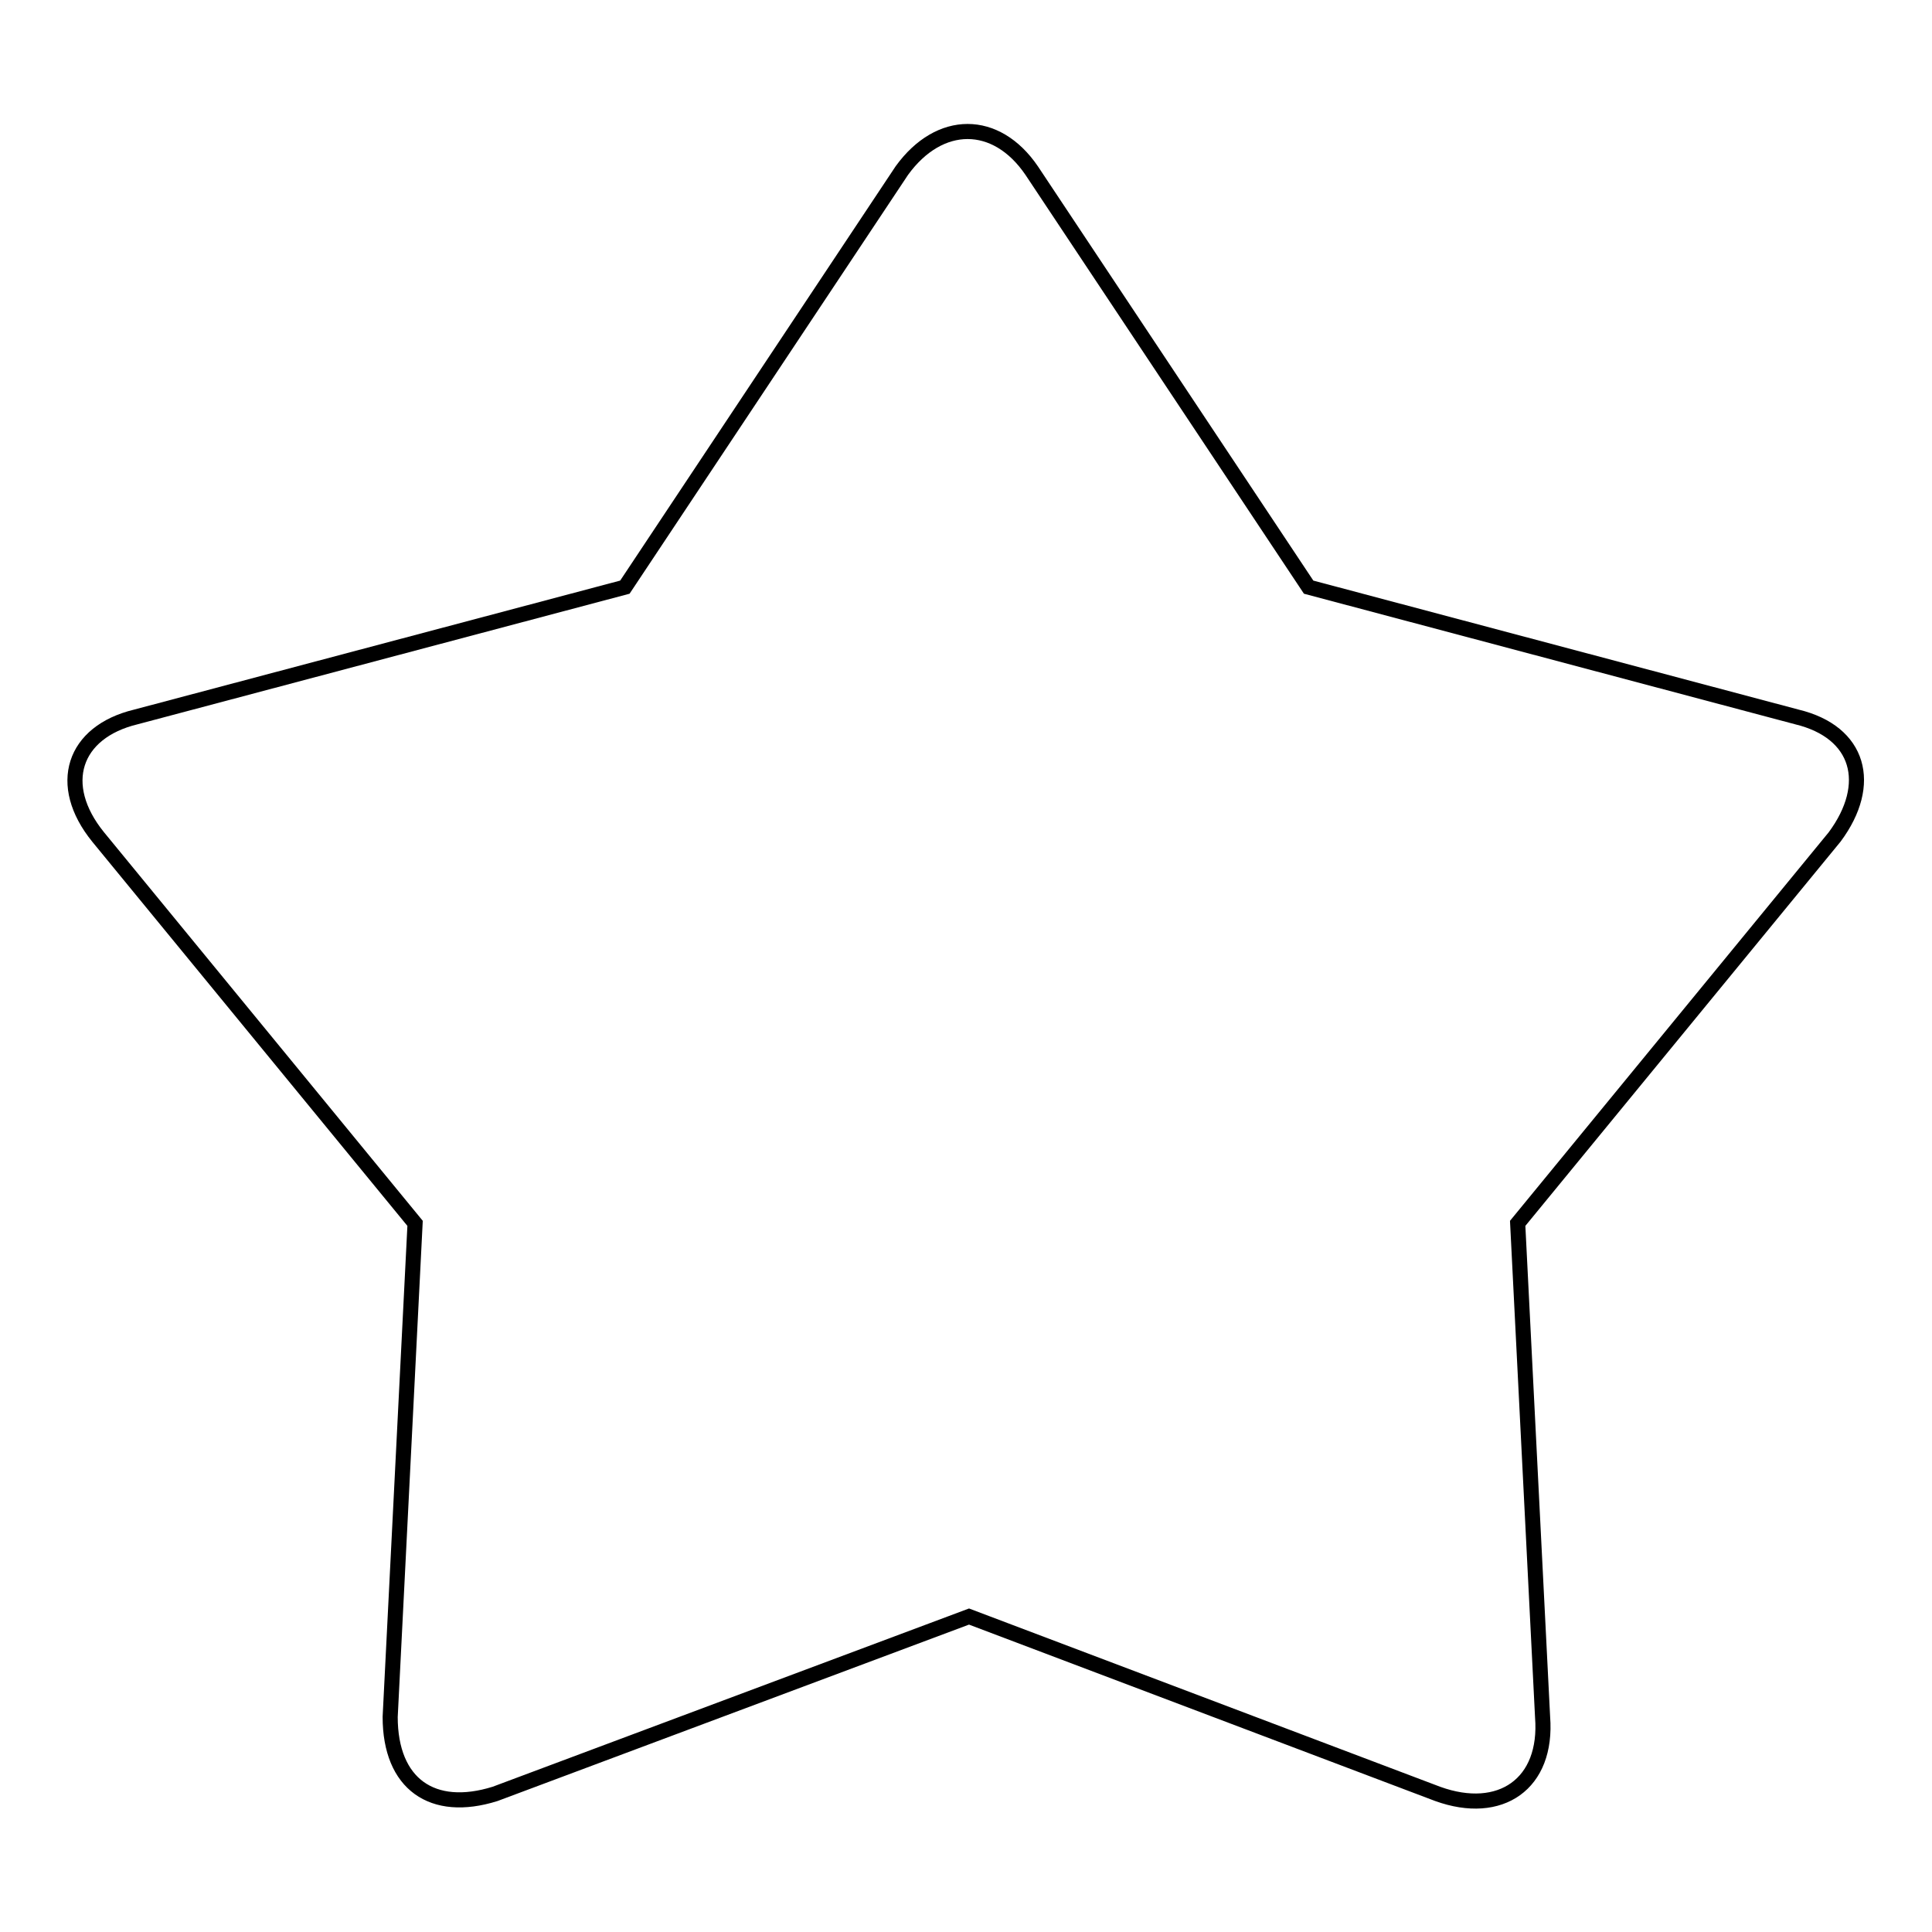 <?xml version="1.0" encoding="utf-8"?>
<!-- Svg Vector Icons : http://www.onlinewebfonts.com/icon -->
<!DOCTYPE svg PUBLIC "-//W3C//DTD SVG 1.1//EN" "http://www.w3.org/Graphics/SVG/1.1/DTD/svg11.dtd">
<svg version="1.1" xmlns="http://www.w3.org/2000/svg" xmlns:xlink="http://www.w3.org/1999/xlink" x="0px" y="0px" viewBox="0 0 256 256" enable-background="new 0 0 256 256" xml:space="preserve">
<g><g><path stroke-width="2" fill-opacity="0" stroke="#000000"  d="M128.4,214.2l-62.8,23.5c-8.3,2.6-13.9-1.3-13.9-10.2l3.3-65.4l-42-51.2c-5.6-6.9-3.3-13.9,5-15.9l64.8-17.2l36.7-55.2c5-6.9,12.5-6.9,17.2,0l36.7,55.2L238.1,95c8.3,2,10.2,8.9,5,15.9l-42,51.2l3.3,65.4c0.7,8.9-5.6,13.2-13.9,10.2L128.4,214.2L128.4,214.2z"/></g></g>
</svg>